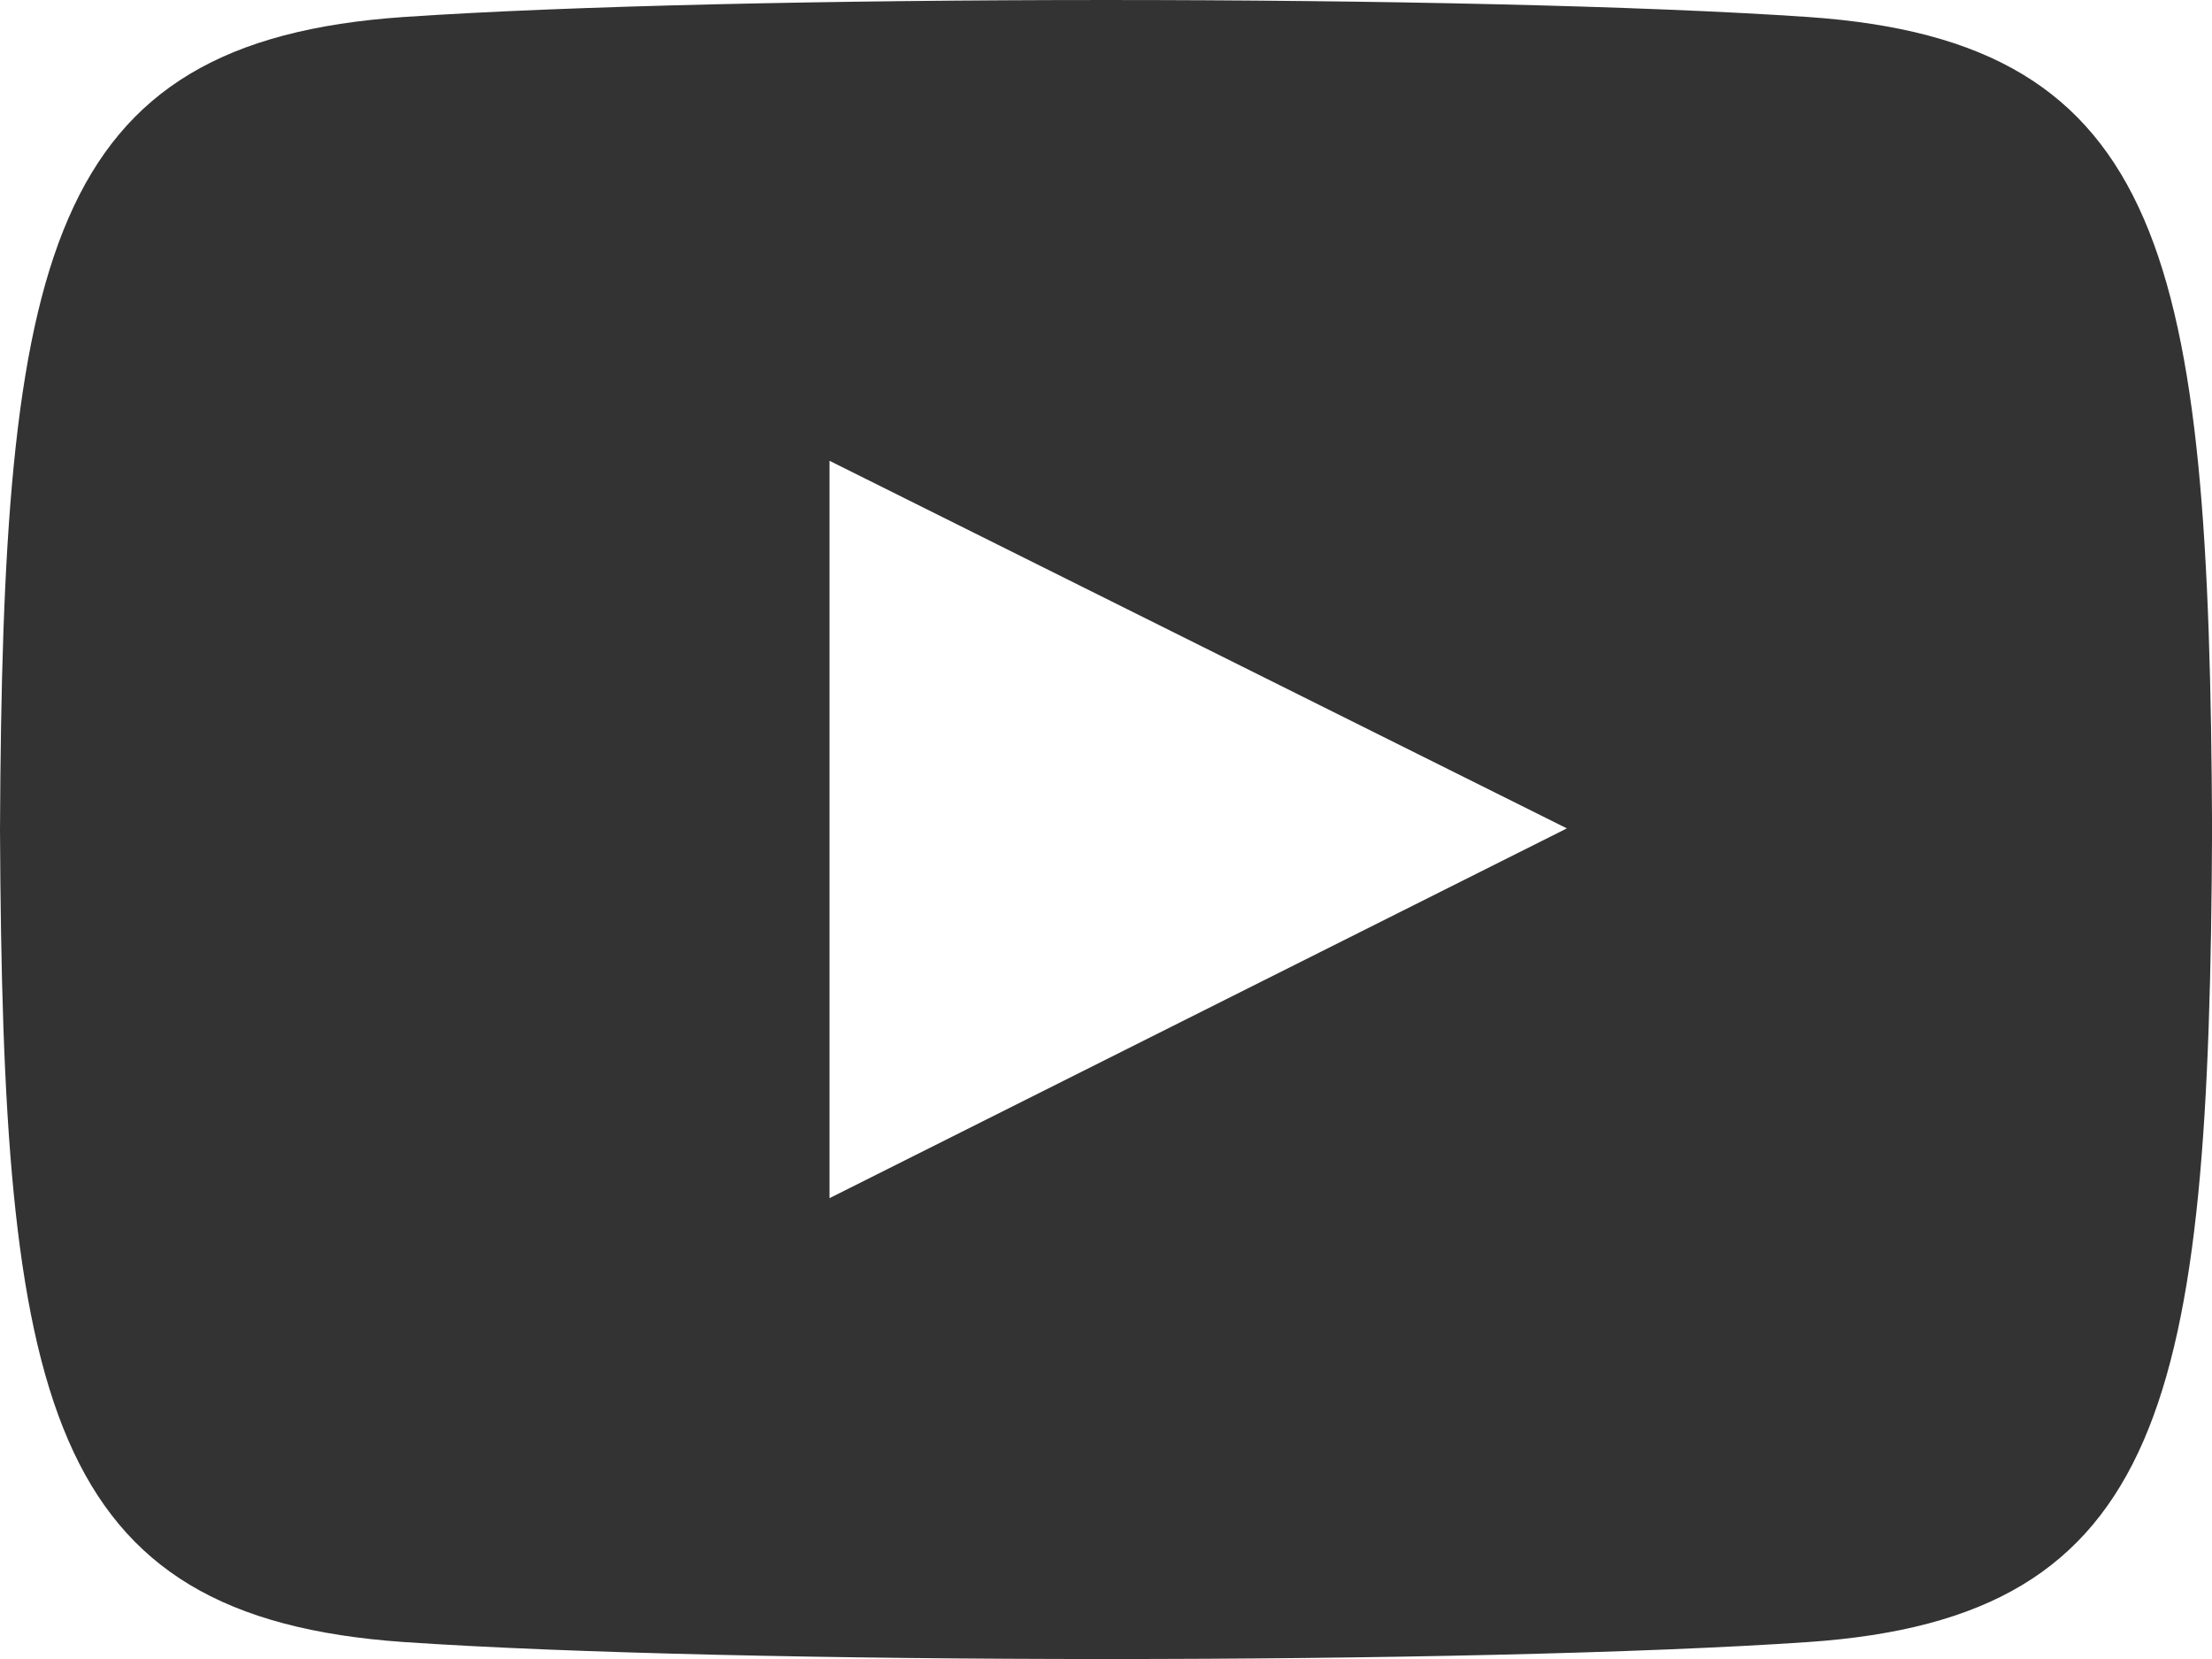 <svg xmlns="http://www.w3.org/2000/svg" width="25.274" height="18.956" viewBox="0 0 25.274 18.956">
  <path id="iconmonstr-youtube-6" d="M20.656,3.194c-3.8-.259-12.249-.258-16.039,0C.514,3.474.031,5.953,0,12.478c.031,6.513.51,9,4.618,9.284,3.791.258,12.243.259,16.039,0,4.1-.28,4.587-2.759,4.618-9.284C25.244,5.964,24.765,3.475,20.656,3.194ZM9.478,16.69V8.265l8.425,4.2Z" transform="translate(0 -3)" fill="#333"/>
</svg>
